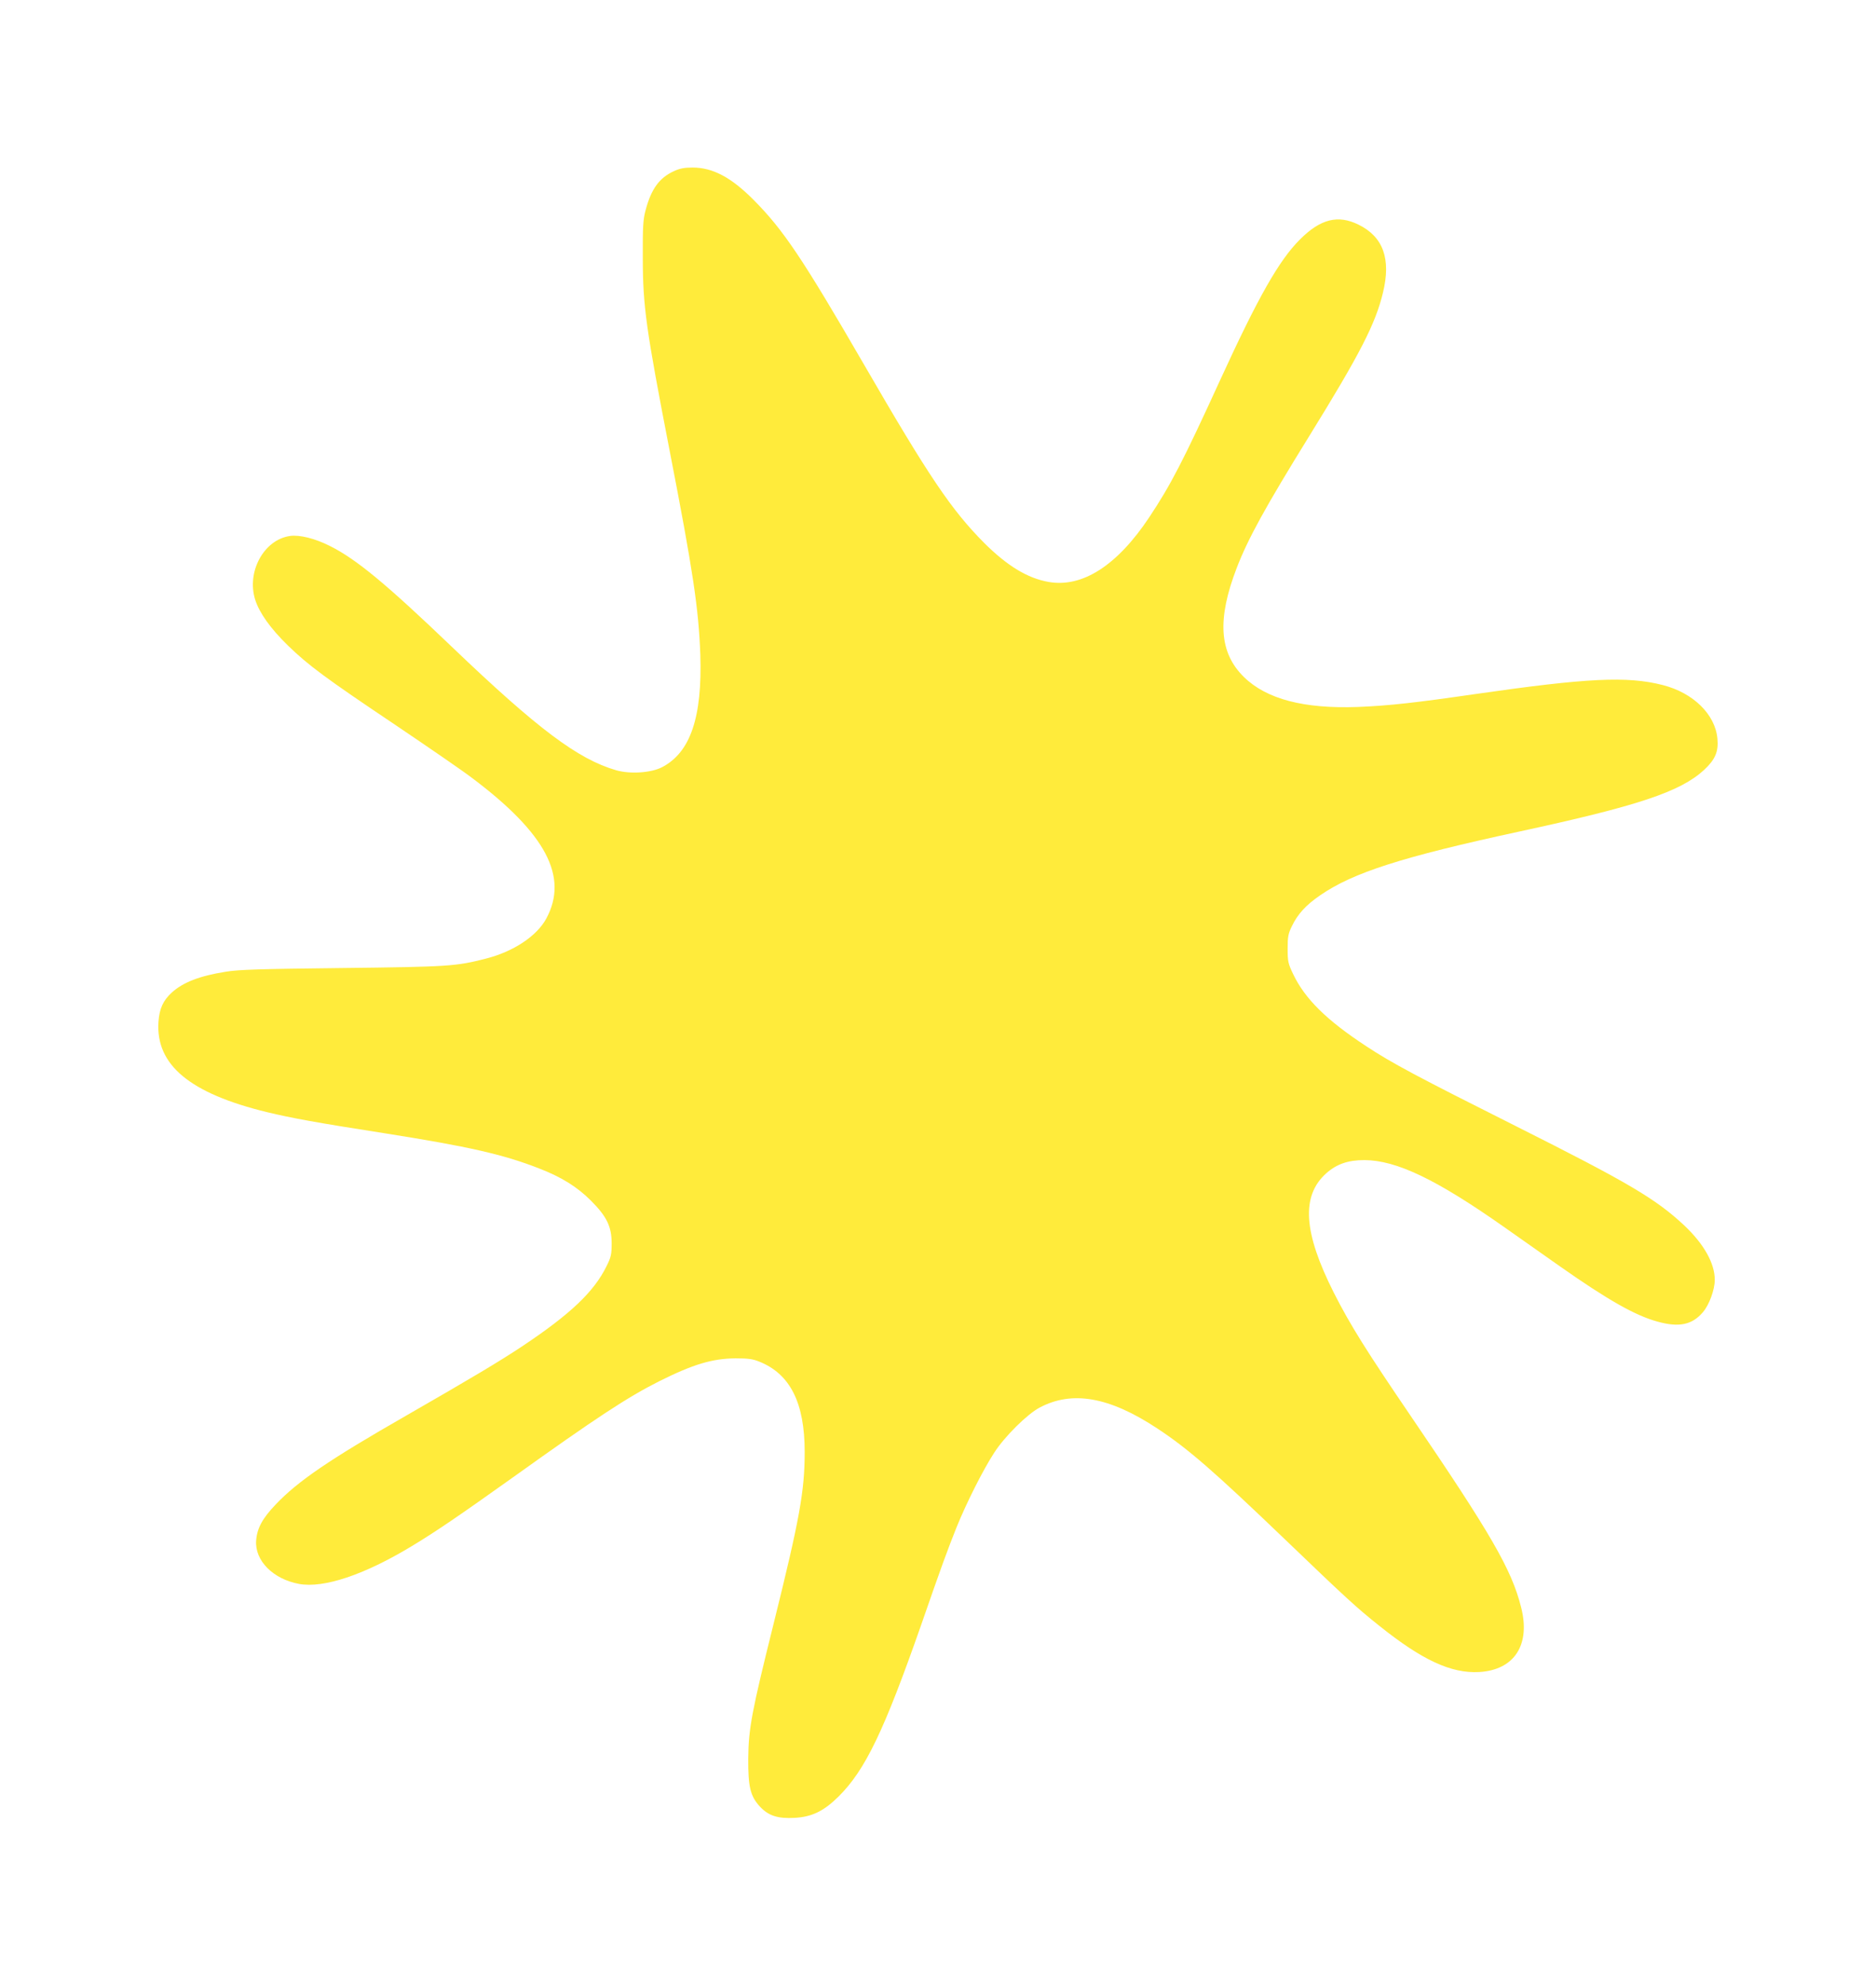 <?xml version="1.0" standalone="no"?>
<!DOCTYPE svg PUBLIC "-//W3C//DTD SVG 20010904//EN"
 "http://www.w3.org/TR/2001/REC-SVG-20010904/DTD/svg10.dtd">
<svg version="1.0" xmlns="http://www.w3.org/2000/svg"
 width="1210pt" height="1280pt" viewBox="0 0 1210 1280"
 preserveAspectRatio="xMidYMid meet">
<g transform="translate(0,1280) scale(0.1,-0.1)"
fill="#ffeb3b" stroke="none">
<path d="M4345 11696 c-93 -43 -145 -115 -181 -251 -16 -59 -19 -105 -18 -305
0 -315 21 -461 174 -1250 151 -776 186 -1014 197 -1310 13 -405 -64 -631 -248
-726 -71 -36 -205 -45 -295 -19 -246 71 -507 267 -1059 795 -423 405 -617 566
-788 651 -95 48 -195 73 -257 64 -168 -24 -281 -231 -224 -411 27 -85 99 -186
211 -295 132 -128 241 -209 693 -512 212 -143 435 -296 495 -342 477 -358 624
-638 478 -907 -61 -112 -211 -212 -388 -257 -194 -50 -242 -53 -930 -61 -528
-6 -669 -10 -750 -24 -169 -27 -273 -68 -346 -133 -57 -52 -81 -104 -87 -191
-18 -277 203 -460 700 -581 158 -38 321 -68 758 -136 545 -86 767 -137 995
-226 146 -56 248 -120 336 -208 103 -103 134 -168 134 -276 0 -71 -4 -89 -33
-147 -81 -165 -233 -309 -542 -515 -146 -97 -320 -201 -750 -448 -496 -284
-697 -421 -841 -572 -87 -91 -121 -154 -127 -234 -9 -129 109 -248 277 -279
159 -29 420 58 726 243 153 92 310 199 655 445 537 384 738 516 941 618 220
110 344 147 494 148 79 0 111 -4 152 -21 200 -80 293 -266 293 -582 0 -252
-32 -430 -200 -1106 -142 -570 -162 -676 -164 -870 -1 -182 13 -243 75 -310
55 -59 114 -79 224 -73 111 6 188 43 283 137 173 171 294 424 533 1106 135
389 170 483 229 631 64 158 172 372 242 479 67 105 214 250 294 292 210 111
449 69 757 -134 201 -132 369 -279 827 -718 395 -379 456 -435 605 -554 277
-222 465 -309 645 -299 227 13 333 175 271 417 -61 243 -192 470 -715 1238
-282 414 -387 581 -493 790 -196 388 -212 623 -50 769 67 60 141 86 247 86
207 -1 464 -124 902 -432 95 -67 256 -180 358 -252 309 -217 487 -318 630
-357 139 -39 224 -21 293 60 41 47 77 146 77 209 0 107 -70 231 -197 351 -184
172 -363 277 -1088 641 -636 319 -794 403 -963 514 -256 168 -395 305 -471
464 -33 69 -36 82 -36 165 0 78 4 97 28 146 37 77 91 136 182 198 211 146 530
248 1285 411 764 165 1038 256 1191 397 72 67 94 118 86 202 -14 156 -156 295
-352 345 -230 59 -487 46 -1210 -58 -386 -56 -557 -75 -755 -83 -349 -13 -591
50 -737 193 -160 157 -174 372 -46 704 72 187 184 391 468 850 329 532 427
724 475 924 53 218 1 360 -158 438 -132 65 -245 37 -377 -95 -135 -134 -270
-372 -513 -902 -242 -529 -320 -679 -460 -890 -207 -311 -432 -455 -650 -416
-135 24 -265 103 -413 250 -212 213 -357 427 -778 1154 -393 678 -518 865
-710 1058 -145 146 -264 209 -394 209 -54 0 -84 -6 -122 -24z"/>
</g>
</svg>
